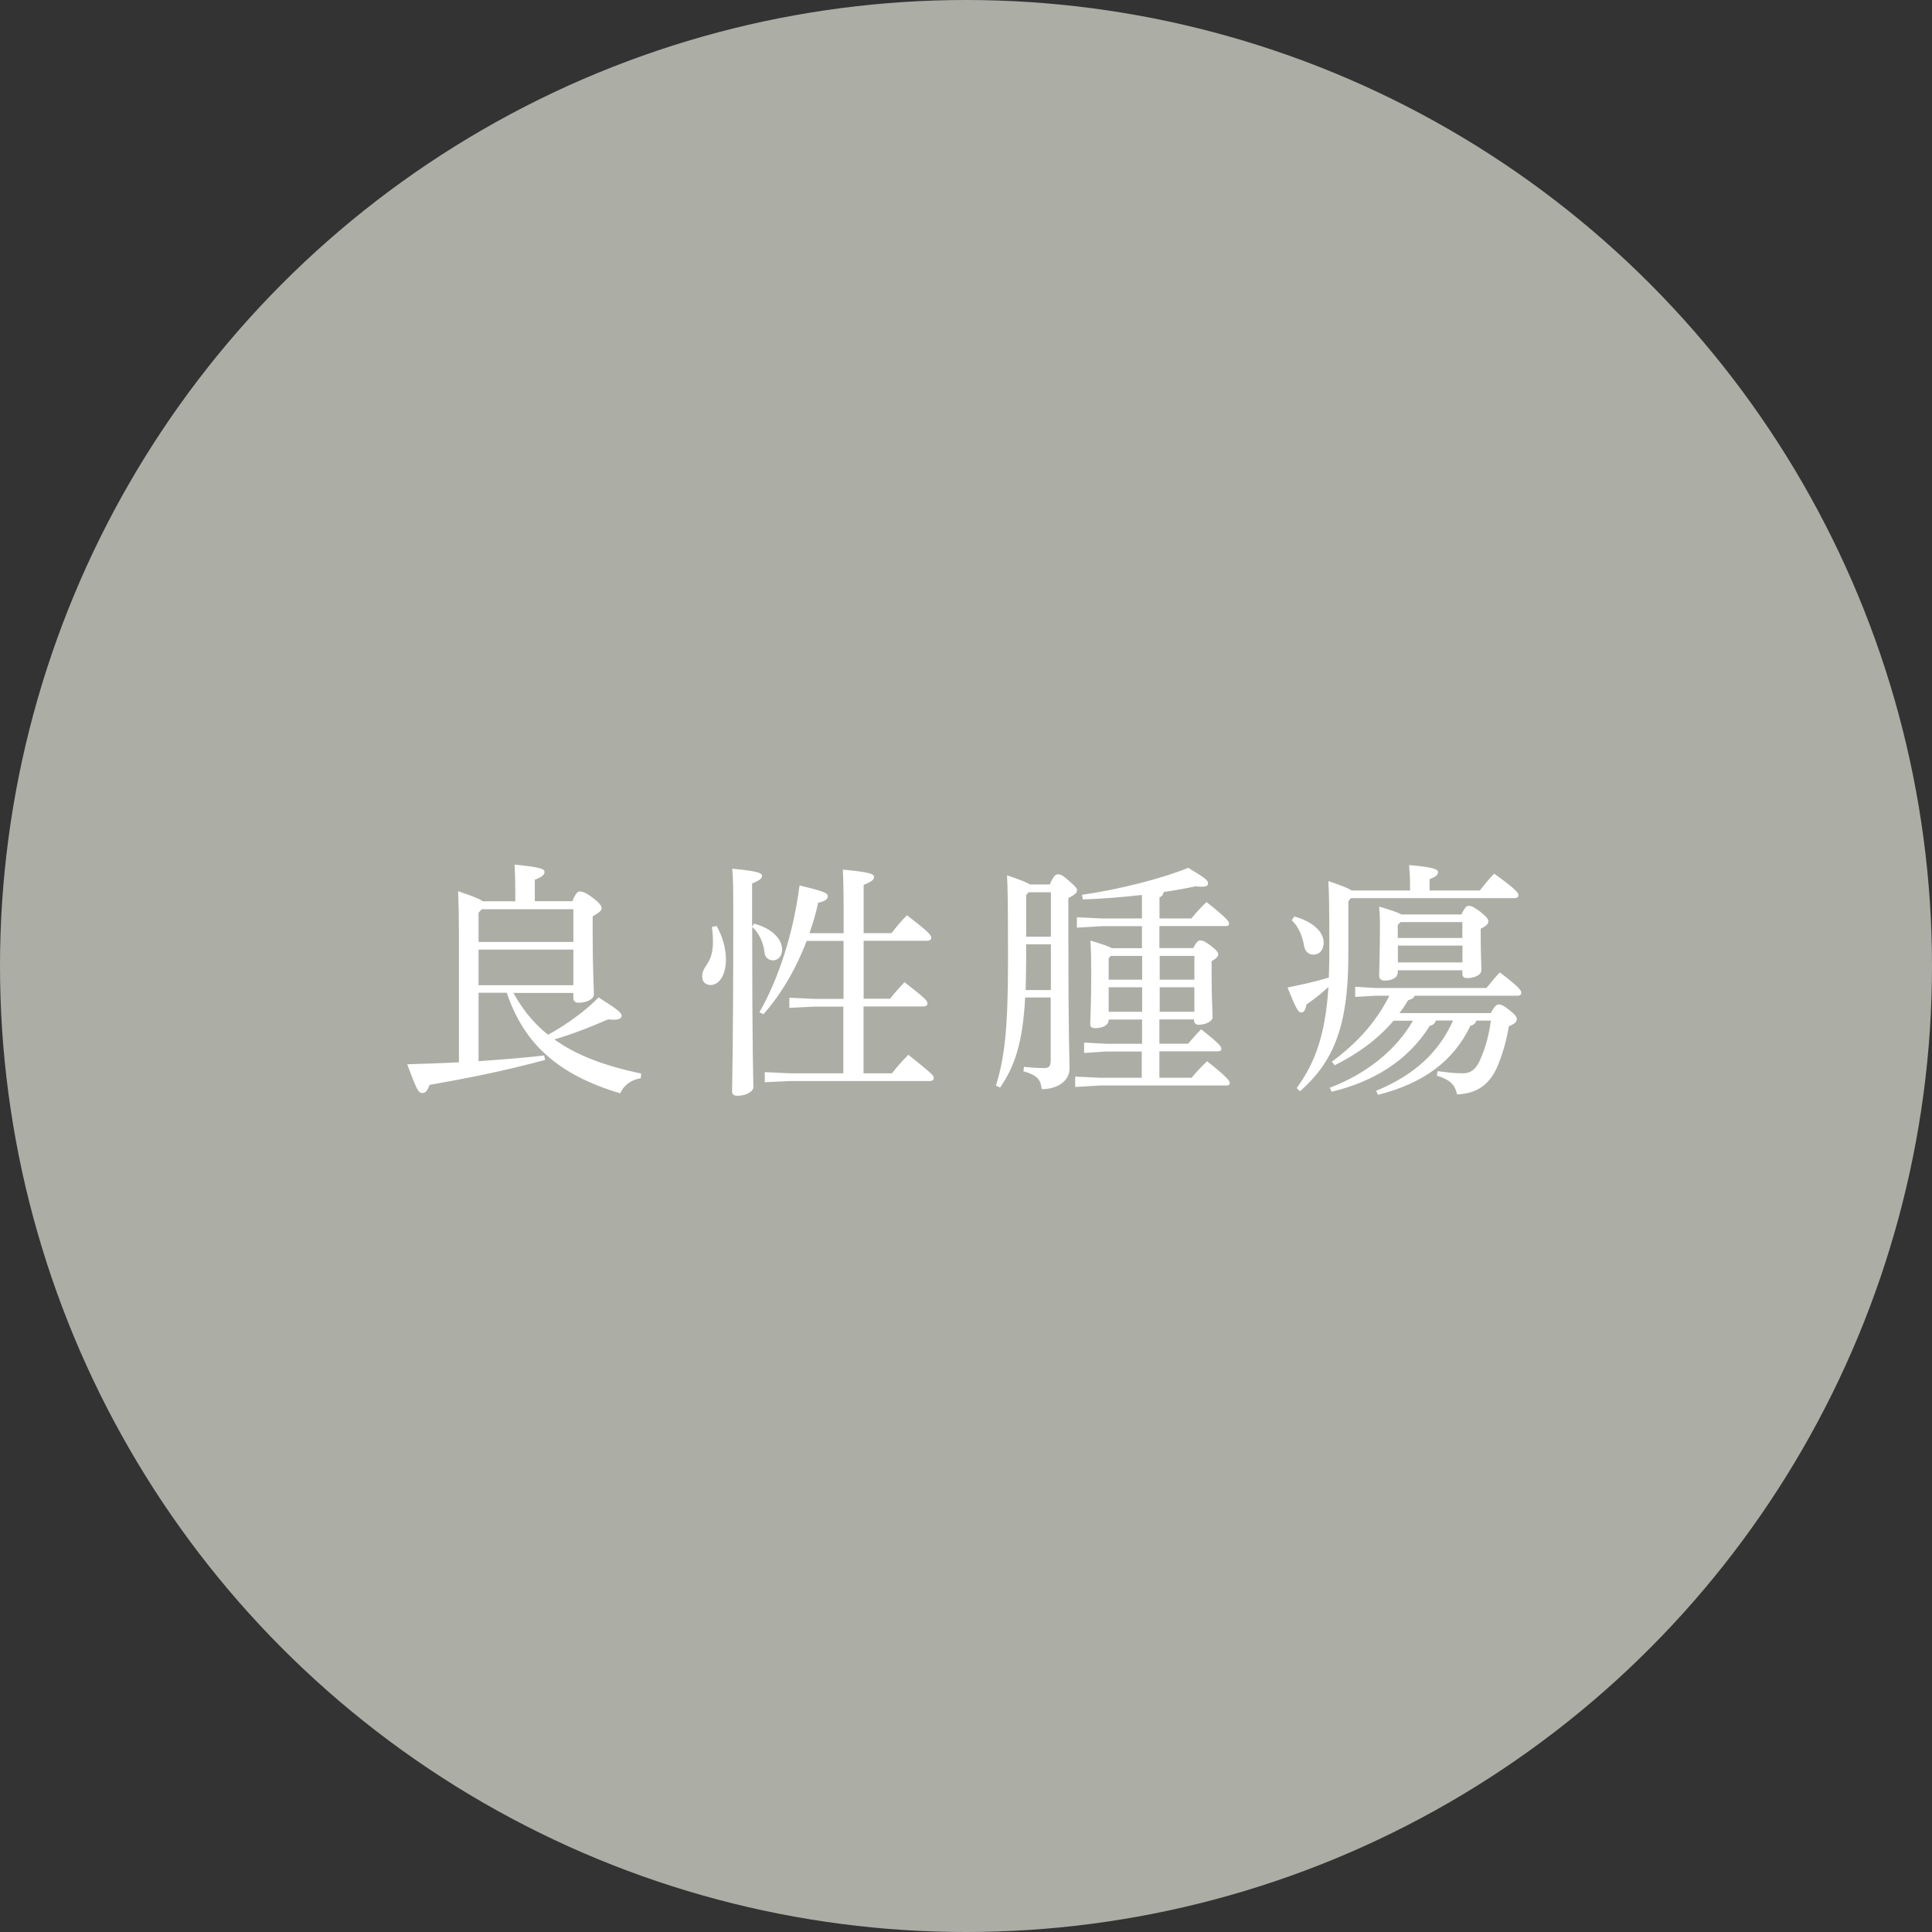 <?xml version="1.0" encoding="UTF-8"?><svg id="_イヤー_2" xmlns="http://www.w3.org/2000/svg" viewBox="0 0 195 195"><rect x="0" y="0" width="195" height="195" fill="#333333" stroke="none"/><defs><style>.cls-1{fill:#fff;}.cls-2{fill:#acada5;}</style></defs><g id="contents"><g><circle class="cls-2" cx="97.5" cy="97.5" r="97.5"/><g><path class="cls-1" d="M57.75,91c.35-.85,.55-1.02,.77-1.02,.27,0,.6,.1,1.35,.67,.7,.52,.85,.82,.85,1.02,0,.22-.2,.42-.9,.82v1.87c0,3.47,.12,5.17,.12,6,0,.5-.75,.85-1.55,.85-.33,0-.52-.18-.52-.47v-.52h-6.05c.4,.7,.8,1.35,1.3,2,.65,.82,1.37,1.57,2.2,2.22,1.85-1.02,3.77-2.4,5.1-3.77,2.12,1.35,2.32,1.57,2.32,1.87,0,.25-.27,.47-1.37,.35-1.6,.7-3.47,1.45-5.42,2.02,2.25,1.62,5.1,2.67,8.77,3.45l-.05,.47c-1.1,.18-1.75,.8-2.07,1.52-6.22-1.85-9.72-4.97-11.45-10.15h-2.85v6.9c2.3-.15,4.47-.32,6.62-.57l.1,.45c-4.15,1.12-7.95,1.87-11.67,2.52-.2,.57-.38,.82-.72,.82-.43,0-.6-.42-1.53-2.9,1.88-.05,3.6-.12,5.22-.2v-13.12c0-1.35-.03-2.8-.08-4.15,1.53,.52,2.2,.8,2.5,1.02h3.27v-.9c0-1.2-.02-1.8-.07-2.8,2.77,.27,3.02,.45,3.02,.75,0,.22-.17,.47-.98,.77v2.17h3.75Zm-9.12,.77l-.33,.35v2.95h9.57v-3.3h-9.25Zm-.33,4.07v3.6h9.57v-3.6h-9.57Z"/><path class="cls-1" d="M72.32,93.45c.58,1,.95,2.25,.95,3.37,0,1.67-.73,2.6-1.55,2.6-.53,0-.85-.35-.85-.87,0-.35,.1-.65,.42-1.12,.47-.67,.67-1.35,.67-2.42,0-.55-.05-1.05-.1-1.45l.45-.1Zm3.8-.22c1.9,.5,2.82,1.62,2.82,2.6,0,.65-.38,1.1-.92,1.1-.43,0-.8-.28-.85-.75-.1-1-.55-2.02-1.25-2.62,0,13.1,.12,15.35,.12,16.17,0,.45-.78,.87-1.6,.87-.38,0-.55-.15-.55-.45,0-1.15,.12-3.6,.12-18.4,0-2.17-.02-3.12-.1-4.07,2.65,.25,3,.45,3,.72,0,.25-.2,.45-1,.77v4.35l.2-.3Zm9.02,8.37h-2.95l-2.52,.12v-1.02l2.52,.12h2.95v-5.85h-3.72c-1.07,2.8-2.55,5.35-4.37,7.4l-.4-.2c1.95-3.42,3.42-7.95,4.05-12.8,2.62,.62,2.85,.8,2.85,1.1,0,.28-.28,.5-.97,.65-.22,1.05-.53,2.07-.88,3.07h3.45v-2.07c0-2.12-.03-3.32-.08-4.35,2.85,.27,3.15,.45,3.15,.77,0,.22-.22,.45-1.05,.77v4.87h2.82c.45-.6,.97-1.22,1.55-1.8,2.32,1.77,2.45,2.02,2.45,2.27,0,.17-.12,.3-.4,.3h-6.42v5.85h2.67c.42-.55,.9-1.07,1.45-1.67,2.22,1.72,2.32,1.9,2.32,2.15,0,.17-.12,.3-.4,.3h-6.05v6.75h2.87c.5-.65,.97-1.17,1.65-1.87,2.27,1.82,2.57,2.07,2.57,2.35,0,.17-.15,.3-.38,.3h-14.15l-2.53,.12v-1.02l2.53,.12h5.4v-6.75Z"/><path class="cls-1" d="M103.47,100.7c-.25,4.67-1.1,7-2.53,9.07l-.42-.2c.85-2.75,1.22-5.57,1.22-12.47,0-6.05-.03-7.4-.1-8.75,1.4,.47,2.02,.72,2.3,.92h2.02c.38-.9,.58-1.02,.83-1.02,.27,0,.45,.08,1.1,.65,.72,.62,.82,.77,.82,.97,0,.22-.22,.45-.88,.77v3.35c0,11.12,.12,12.67,.12,13.87s-1.17,2.07-2.8,2.07c-.12-.95-.45-1.42-1.85-1.8l.05-.45c.95,.1,1.52,.12,2,.12s.7-.1,.7-.8v-6.32h-2.6Zm2.6-.77v-4.62h-2.5v1.67c0,1.07-.03,2.05-.05,2.95h2.55Zm0-5.4v-4.47h-2.25l-.25,.28v4.2h2.5Zm9.2,11.6h-3.6l-2.25,.15v-1.05l2.25,.12h3.6v-2.45h-3.38v.07c0,.47-.52,.8-1.35,.8-.35,0-.5-.12-.5-.42,0-.52,.1-1.9,.1-4.97,0-1.67-.02-2.4-.08-3.45,1.3,.4,1.88,.6,2.15,.77h3.05v-2.22h-4.07l-2.5,.15v-1.05l2.5,.12h4.07v-2.37c-2,.22-4.1,.4-5.97,.45l-.08-.47c3.62-.5,8.12-1.65,10.72-2.72,1.67,1,2,1.25,2,1.55,0,.32-.23,.42-1.28,.32-.92,.2-2.02,.4-3.2,.57-.05,.3-.17,.42-.42,.55v2.12h3.22c.45-.55,.97-1.15,1.53-1.65,2.1,1.65,2.27,1.97,2.27,2.17,0,.15-.08,.25-.33,.25h-6.7v2.22h3.42c.33-.67,.52-.77,.7-.77,.25,0,.45,.07,1.1,.55,.6,.47,.72,.67,.72,.87,0,.17-.2,.42-.67,.67v1.65c0,2.02,.1,3.5,.1,4.02,0,.42-.75,.75-1.4,.75-.3,0-.47-.17-.47-.42v-.12h-3.5v2.45h2.9c.4-.47,.85-1,1.32-1.45,1.92,1.52,2.03,1.75,2.03,1.97,0,.15-.08,.25-.33,.25h-5.92v2.67h3.25c.45-.55,1.03-1.17,1.57-1.67,2.1,1.67,2.28,2,2.28,2.2,0,.15-.08,.25-.33,.25h-12.77l-2.5,.15v-1.05l2.5,.12h4.22v-2.67Zm-3.17-9.65l-.2,.25v2.15h3.38v-2.4h-3.17Zm-.2,3.17v2.47h3.38v-2.47h-3.38Zm5.15-3.17v2.4h3.5v-2.4h-3.5Zm0,3.17v2.47h3.5v-2.47h-3.5Z"/><path class="cls-1" d="M130.88,109.82c1.82-2.52,2.9-5.32,3.2-10.2-.78,.72-1.57,1.32-2.22,1.77-.1,.55-.25,.8-.53,.8-.3,0-.5-.35-1.38-2.52,1.48-.3,2.85-.6,4.17-1,.02-.7,.05-1.42,.05-2.22,0-5.5-.03-6.35-.1-7.52,1.42,.47,2.07,.75,2.35,.95h5.9v-.5c0-.85-.05-1.4-.1-2.07,2.35,.2,2.92,.42,2.92,.7,0,.25-.12,.45-.85,.72v1.15h5.07c.48-.6,.88-1.12,1.45-1.7,2.12,1.52,2.45,1.92,2.45,2.17,0,.17-.12,.3-.4,.3h-16.52l-.25,.32v5.5c0,7.37-1.65,10.82-4.87,13.67l-.35-.32Zm-.25-17.32c2.05,.57,2.97,1.65,2.97,2.65,0,.7-.38,1.2-1.05,1.2-.52,0-.85-.38-.92-.87-.2-1.1-.58-1.95-1.25-2.6l.25-.37Zm14.3,10.52c-.1,.27-.28,.45-.62,.52-2.2,3.52-5.7,5.65-9.9,6.65l-.2-.4c3.7-1.4,6.7-3.8,8.4-6.77h-1.95c-1.62,1.9-3.67,3.37-5.95,4.5l-.28-.37c2.5-1.82,4.47-4,5.8-6.65h-1.35l-2.1,.12v-1.02l2.1,.12h11.15c.48-.57,.83-1.05,1.35-1.57,1.93,1.45,2.17,1.82,2.17,2.05,0,.17-.12,.3-.37,.3h-10.4c-.07,.22-.27,.35-.65,.45-.27,.45-.55,.87-.88,1.3h9.22c.4-.75,.6-.87,.8-.87,.25,0,.53,.12,1.07,.57,.6,.47,.75,.67,.75,.92,0,.28-.2,.45-.8,.72-.2,1.2-.53,2.52-1.08,3.87-.77,1.92-2.05,2.92-4.15,3-.2-.95-.65-1.47-2.05-1.9l.1-.45c.88,.12,1.65,.22,2.52,.22,.83,0,1.38-.4,1.85-1.57,.48-1.12,.8-2.3,1-3.75h-1.45c-.12,.27-.27,.45-.62,.52-1.7,3.57-4.75,5.82-9.32,6.97l-.2-.4c3.87-1.6,6.35-3.9,7.77-7.1h-1.75Zm-3.85-5.1v.2c0,.57-.57,.85-1.35,.85-.35,0-.53-.2-.53-.5,0-.65,.08-2.17,.08-5.22,0-.62-.02-1.07-.08-1.75,1.33,.4,1.95,.62,2.25,.8h6.05c.35-.72,.52-.87,.72-.87,.3,0,.55,.12,1.2,.6,.68,.57,.8,.75,.8,.95,0,.27-.22,.5-.77,.75v.75c0,1.8,.07,2.8,.07,3.42,0,.52-.7,.82-1.45,.82-.32,0-.47-.15-.47-.42v-.37h-6.52Zm.28-4.85l-.28,.28v1.32h6.52v-1.6h-6.25Zm6.25,4.07v-1.7h-6.52v1.7h6.52Z"/></g></g></g></svg>